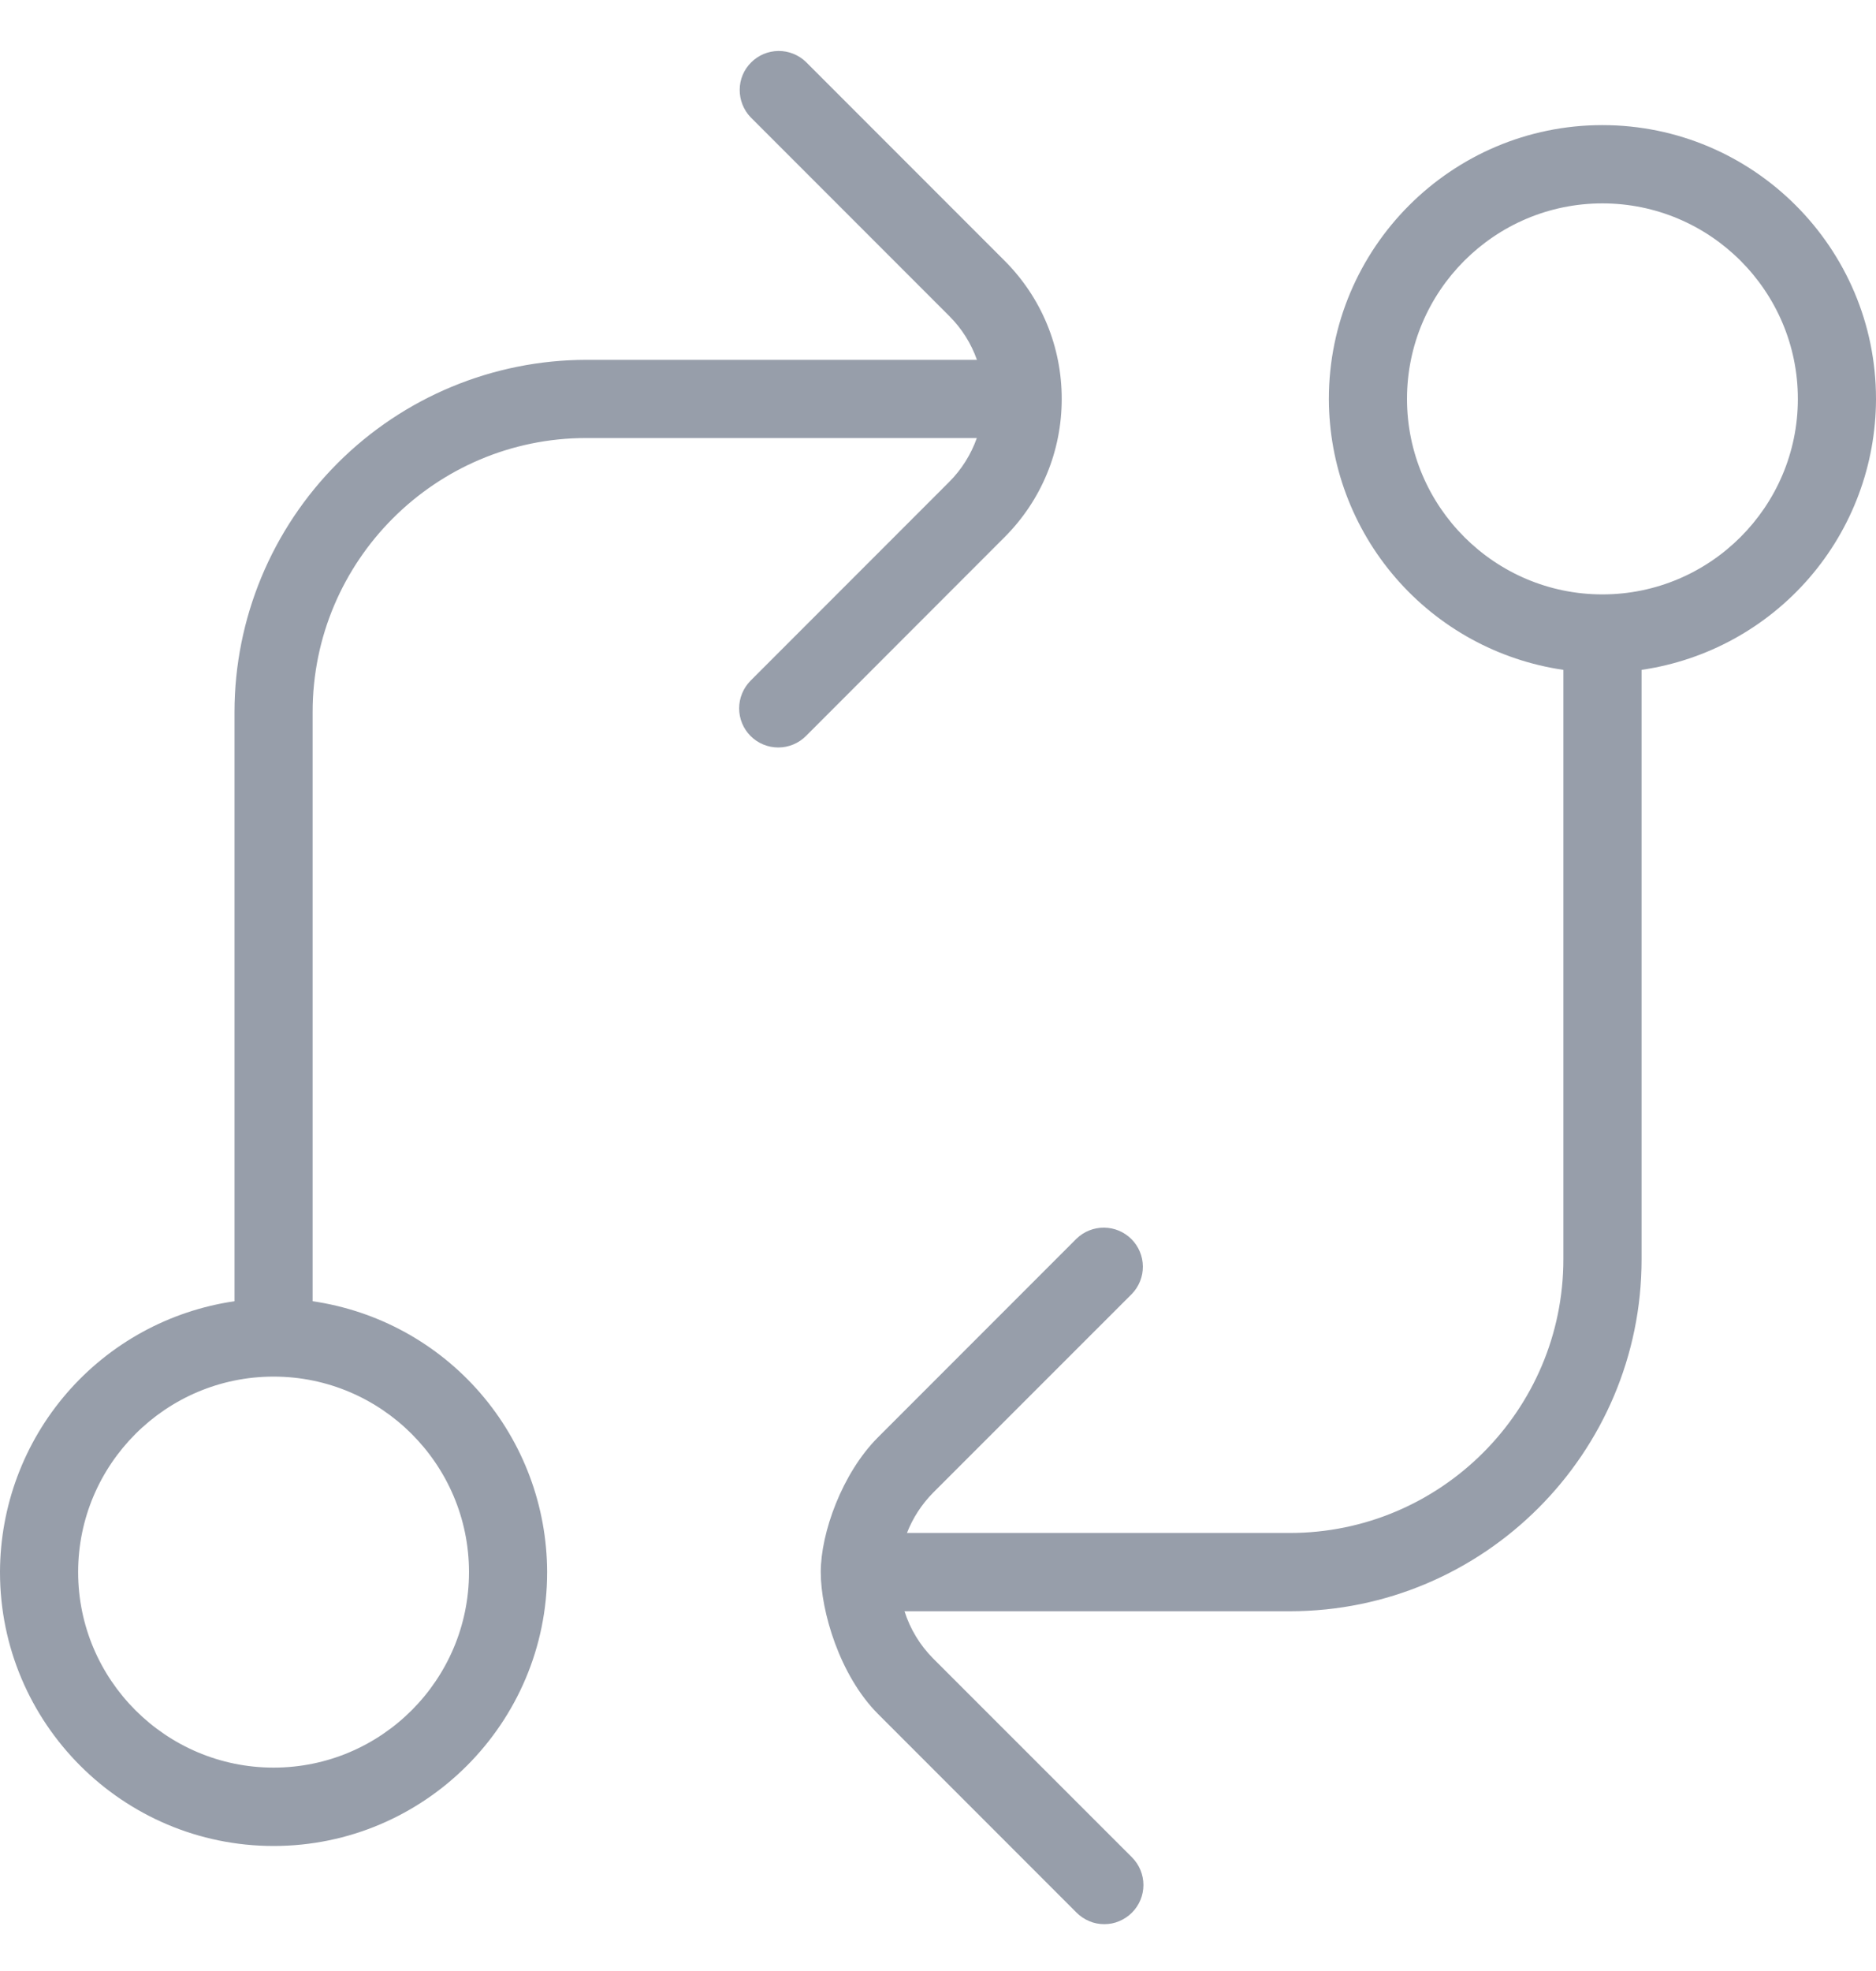 <svg width="20" height="21" viewBox="0 0 20 21" fill="none" xmlns="http://www.w3.org/2000/svg">
<g clip-path="url(#clip0_1531_95107)">
<path d="M20 4.25C20 2.642 18.692 1.333 17.083 1.333C15.475 1.333 14.167 2.642 14.167 4.25C14.168 4.951 14.421 5.628 14.88 6.158C15.339 6.688 15.973 7.036 16.667 7.137V13.417C16.667 15.025 15.358 16.333 13.75 16.333H9.669C9.73 16.177 9.823 16.03 9.949 15.903L12.067 13.786C12.143 13.707 12.185 13.602 12.184 13.493C12.183 13.383 12.139 13.279 12.062 13.202C11.984 13.124 11.88 13.081 11.771 13.08C11.661 13.079 11.556 13.121 11.477 13.197L9.36 15.314C8.977 15.697 8.75 16.333 8.75 16.75C8.75 17.167 8.952 17.852 9.36 18.261L11.477 20.378C11.516 20.417 11.562 20.448 11.613 20.469C11.663 20.491 11.718 20.501 11.773 20.501C11.827 20.501 11.882 20.491 11.932 20.469C11.983 20.448 12.029 20.417 12.068 20.378C12.146 20.3 12.19 20.194 12.19 20.084C12.19 19.973 12.146 19.867 12.068 19.789L9.95 17.672C9.809 17.531 9.703 17.357 9.643 17.167H13.751C15.818 17.167 17.501 15.484 17.501 13.417V7.137C18.195 7.036 18.829 6.688 19.288 6.158C19.747 5.628 19.999 4.951 20 4.25ZM17.083 6.333C15.935 6.333 15 5.398 15 4.25C15 3.102 15.935 2.167 17.083 2.167C18.232 2.167 19.167 3.102 19.167 4.25C19.167 5.398 18.232 6.333 17.083 6.333ZM11.319 4.25C11.319 3.693 11.102 3.17 10.709 2.777L8.592 0.66C8.513 0.584 8.408 0.542 8.299 0.543C8.189 0.544 8.085 0.588 8.008 0.665C7.93 0.742 7.886 0.847 7.886 0.956C7.885 1.065 7.927 1.171 8.002 1.249L10.12 3.367C10.254 3.501 10.354 3.66 10.415 3.834H6.25C5.256 3.835 4.303 4.231 3.6 4.934C2.897 5.637 2.501 6.59 2.5 7.584V13.864C1.806 13.965 1.172 14.312 0.713 14.842C0.254 15.372 0.001 16.05 0 16.751C0 18.359 1.308 19.668 2.917 19.668C4.525 19.668 5.833 18.359 5.833 16.751C5.832 16.05 5.579 15.372 5.12 14.842C4.661 14.312 4.027 13.965 3.333 13.864V7.584C3.333 5.976 4.642 4.667 6.25 4.667H10.414C10.352 4.841 10.253 5.001 10.119 5.135L8.002 7.252C7.924 7.331 7.88 7.437 7.88 7.547C7.88 7.658 7.924 7.764 8.002 7.842C8.08 7.92 8.186 7.964 8.297 7.964C8.408 7.964 8.514 7.92 8.592 7.842L10.709 5.724C11.102 5.331 11.319 4.807 11.319 4.25ZM5 16.75C5 17.898 4.065 18.833 2.917 18.833C1.768 18.833 0.833 17.898 0.833 16.75C0.833 15.602 1.768 14.667 2.917 14.667C4.065 14.667 5 15.602 5 16.75Z" fill="#979EAA"/>
</g>
<defs>
<clipPath id="clip0_1531_95107">
<rect width="20" height="20" fill="white" transform="translate(0 0.5)"/>
</clipPath>
</defs>
</svg>
